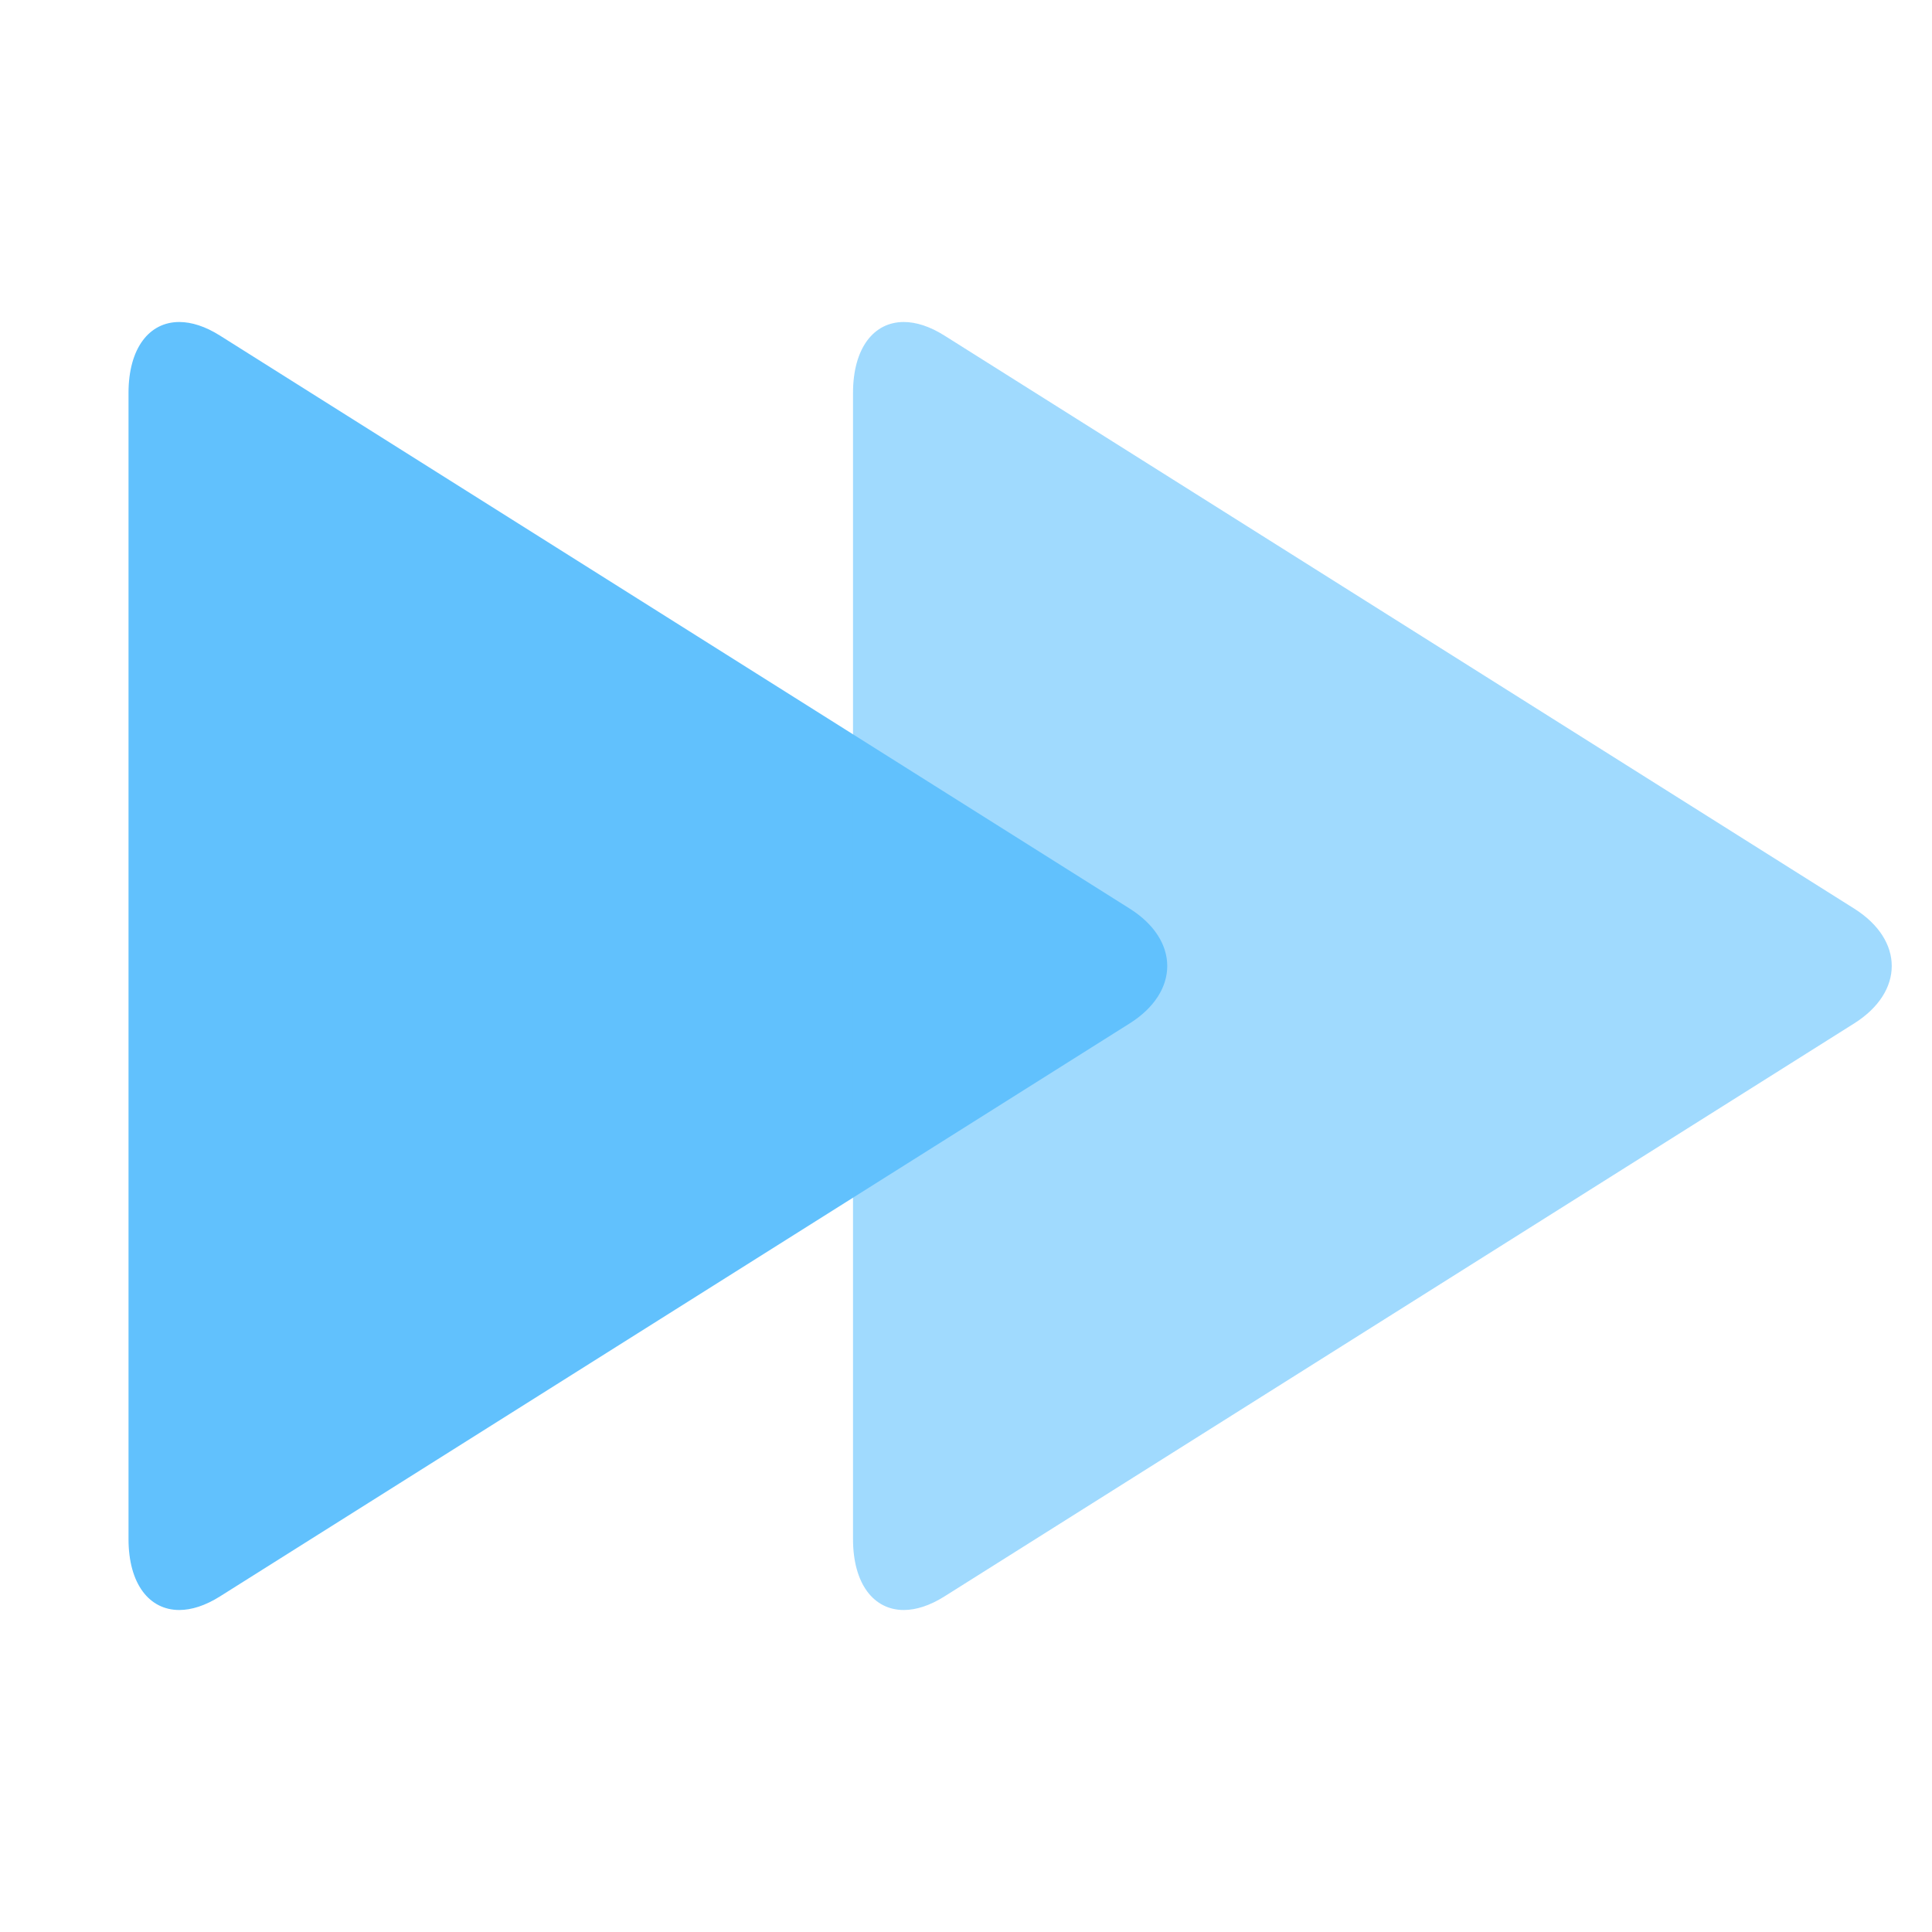 <svg width="48" height="48" viewBox="0 0 48 48" fill="none" xmlns="http://www.w3.org/2000/svg">
<path fill-rule="evenodd" clip-rule="evenodd" d="M28.064 25.428L5.461 39.665C5.1 39.892 4.758 40 4.454 40C3.708 40 3.193 39.352 3.193 38.236L3.193 9.764C3.193 8.648 3.708 8 4.454 8C4.758 8 5.1 8.108 5.461 8.335L28.064 22.572C29.312 23.357 29.312 24.643 28.064 25.428" fill="#61C1FD"/>
<path opacity="0.6" fill-rule="evenodd" clip-rule="evenodd" d="M46.064 25.428L23.461 39.665C23.1 39.892 22.758 40 22.454 40C21.708 40 21.193 39.352 21.193 38.236L21.193 9.764C21.193 8.648 21.708 8 22.454 8C22.758 8 23.1 8.108 23.461 8.335L46.064 22.572C47.312 23.357 47.312 24.643 46.064 25.428" fill="#61C1FD"/>
</svg>
